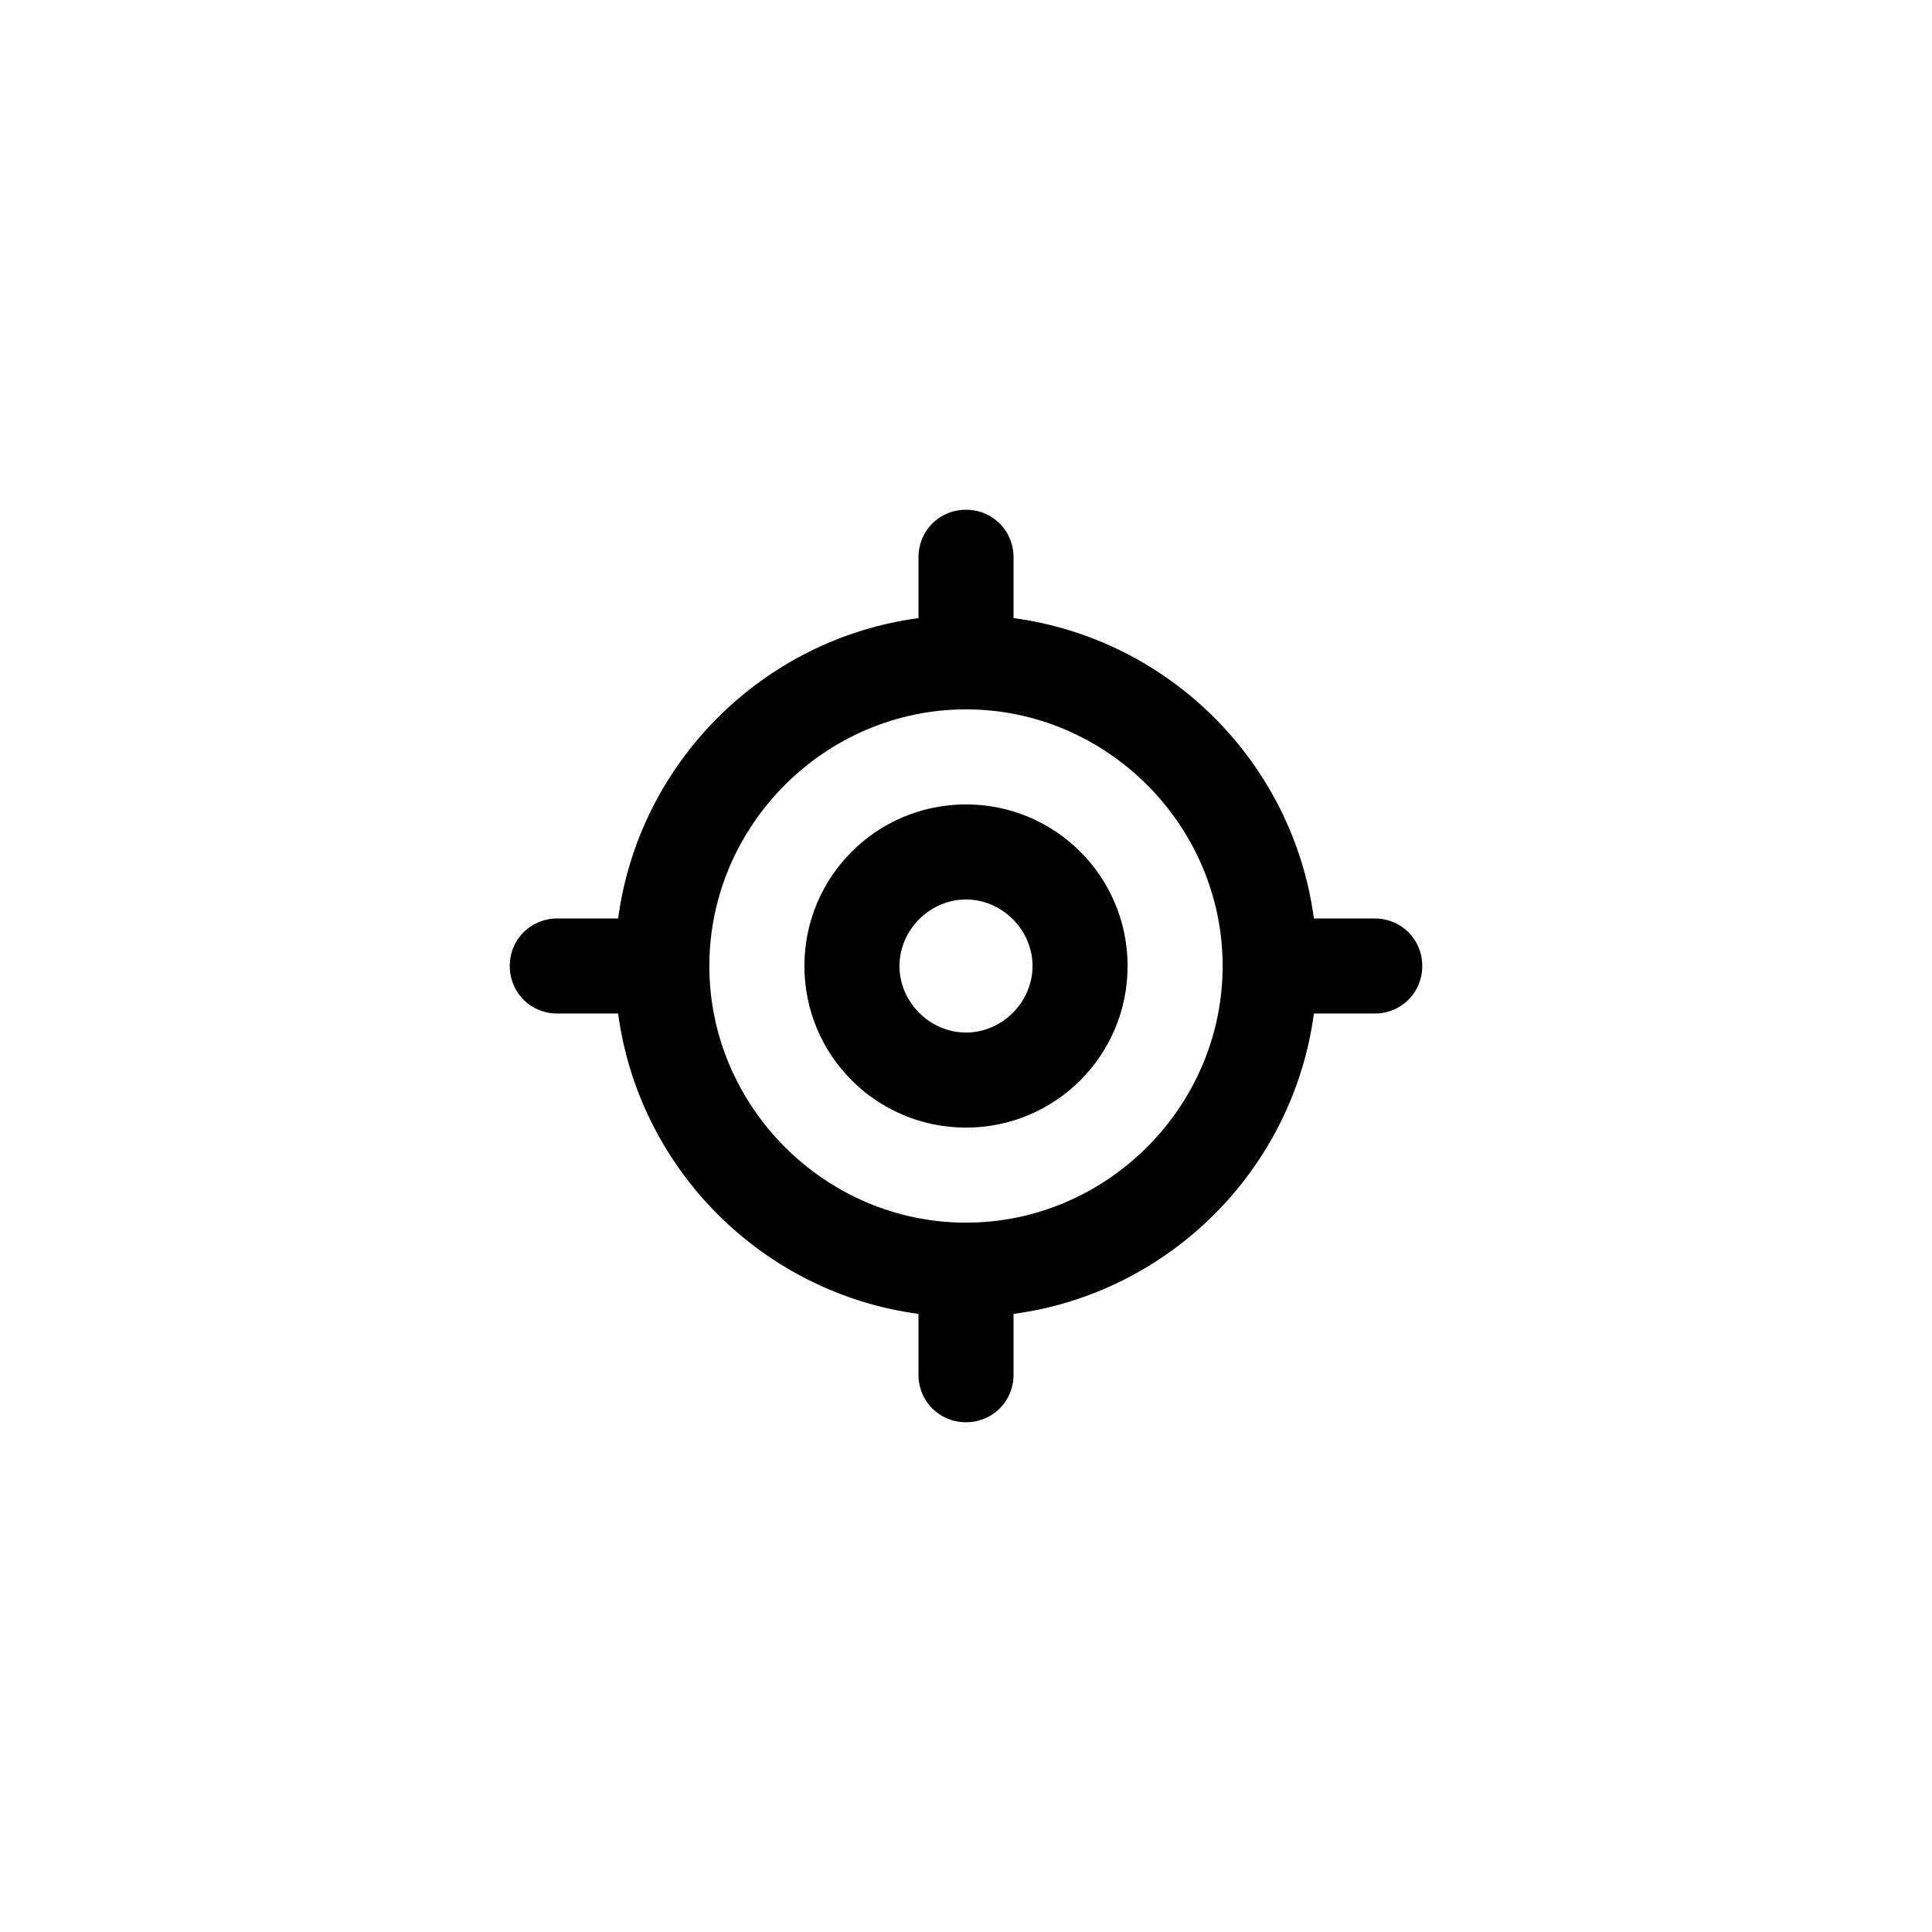 <?xml version="1.0" encoding="UTF-8"?>
<!-- Uploaded to: SVG Repo, www.svgrepo.com, Generator: SVG Repo Mixer Tools -->
<svg fill="#000000" width="800px" height="800px" version="1.1" viewBox="144 144 512 512" xmlns="http://www.w3.org/2000/svg">
 <path d="m400 357.18c-23.68 0-42.824 19.145-42.824 42.824s19.145 42.824 42.824 42.824 42.824-19.145 42.824-42.824-19.148-42.824-42.824-42.824zm0 60.457c-9.574 0-17.633-8.062-17.633-17.633 0-9.574 8.062-17.633 17.633-17.633 9.574 0 17.633 8.062 17.633 17.633s-8.062 17.633-17.633 17.633zm108.32-30.23h-16.121c-5.543-41.312-38.289-74.059-79.602-79.602v-16.121c0-7.055-5.543-12.594-12.594-12.594-7.055 0-12.594 5.543-12.594 12.594v16.121c-41.312 5.543-74.059 38.289-79.602 79.602h-16.121c-7.055 0-12.594 5.543-12.594 12.594 0 7.055 5.543 12.594 12.594 12.594h16.121c5.543 41.312 38.289 74.059 79.602 79.602v16.121c0 7.055 5.543 12.594 12.594 12.594 7.055 0 12.594-5.543 12.594-12.594v-16.121c41.312-5.543 74.059-38.289 79.602-79.602h16.121c7.055 0 12.594-5.543 12.594-12.594 0.004-7.051-5.539-12.594-12.594-12.594zm-108.32 80.609c-37.281 0-68.016-30.73-68.016-68.016 0-37.281 30.73-68.012 68.016-68.012 37.281 0 68.012 30.73 68.012 68.016 0 37.281-30.73 68.012-68.012 68.012z"/>
</svg>